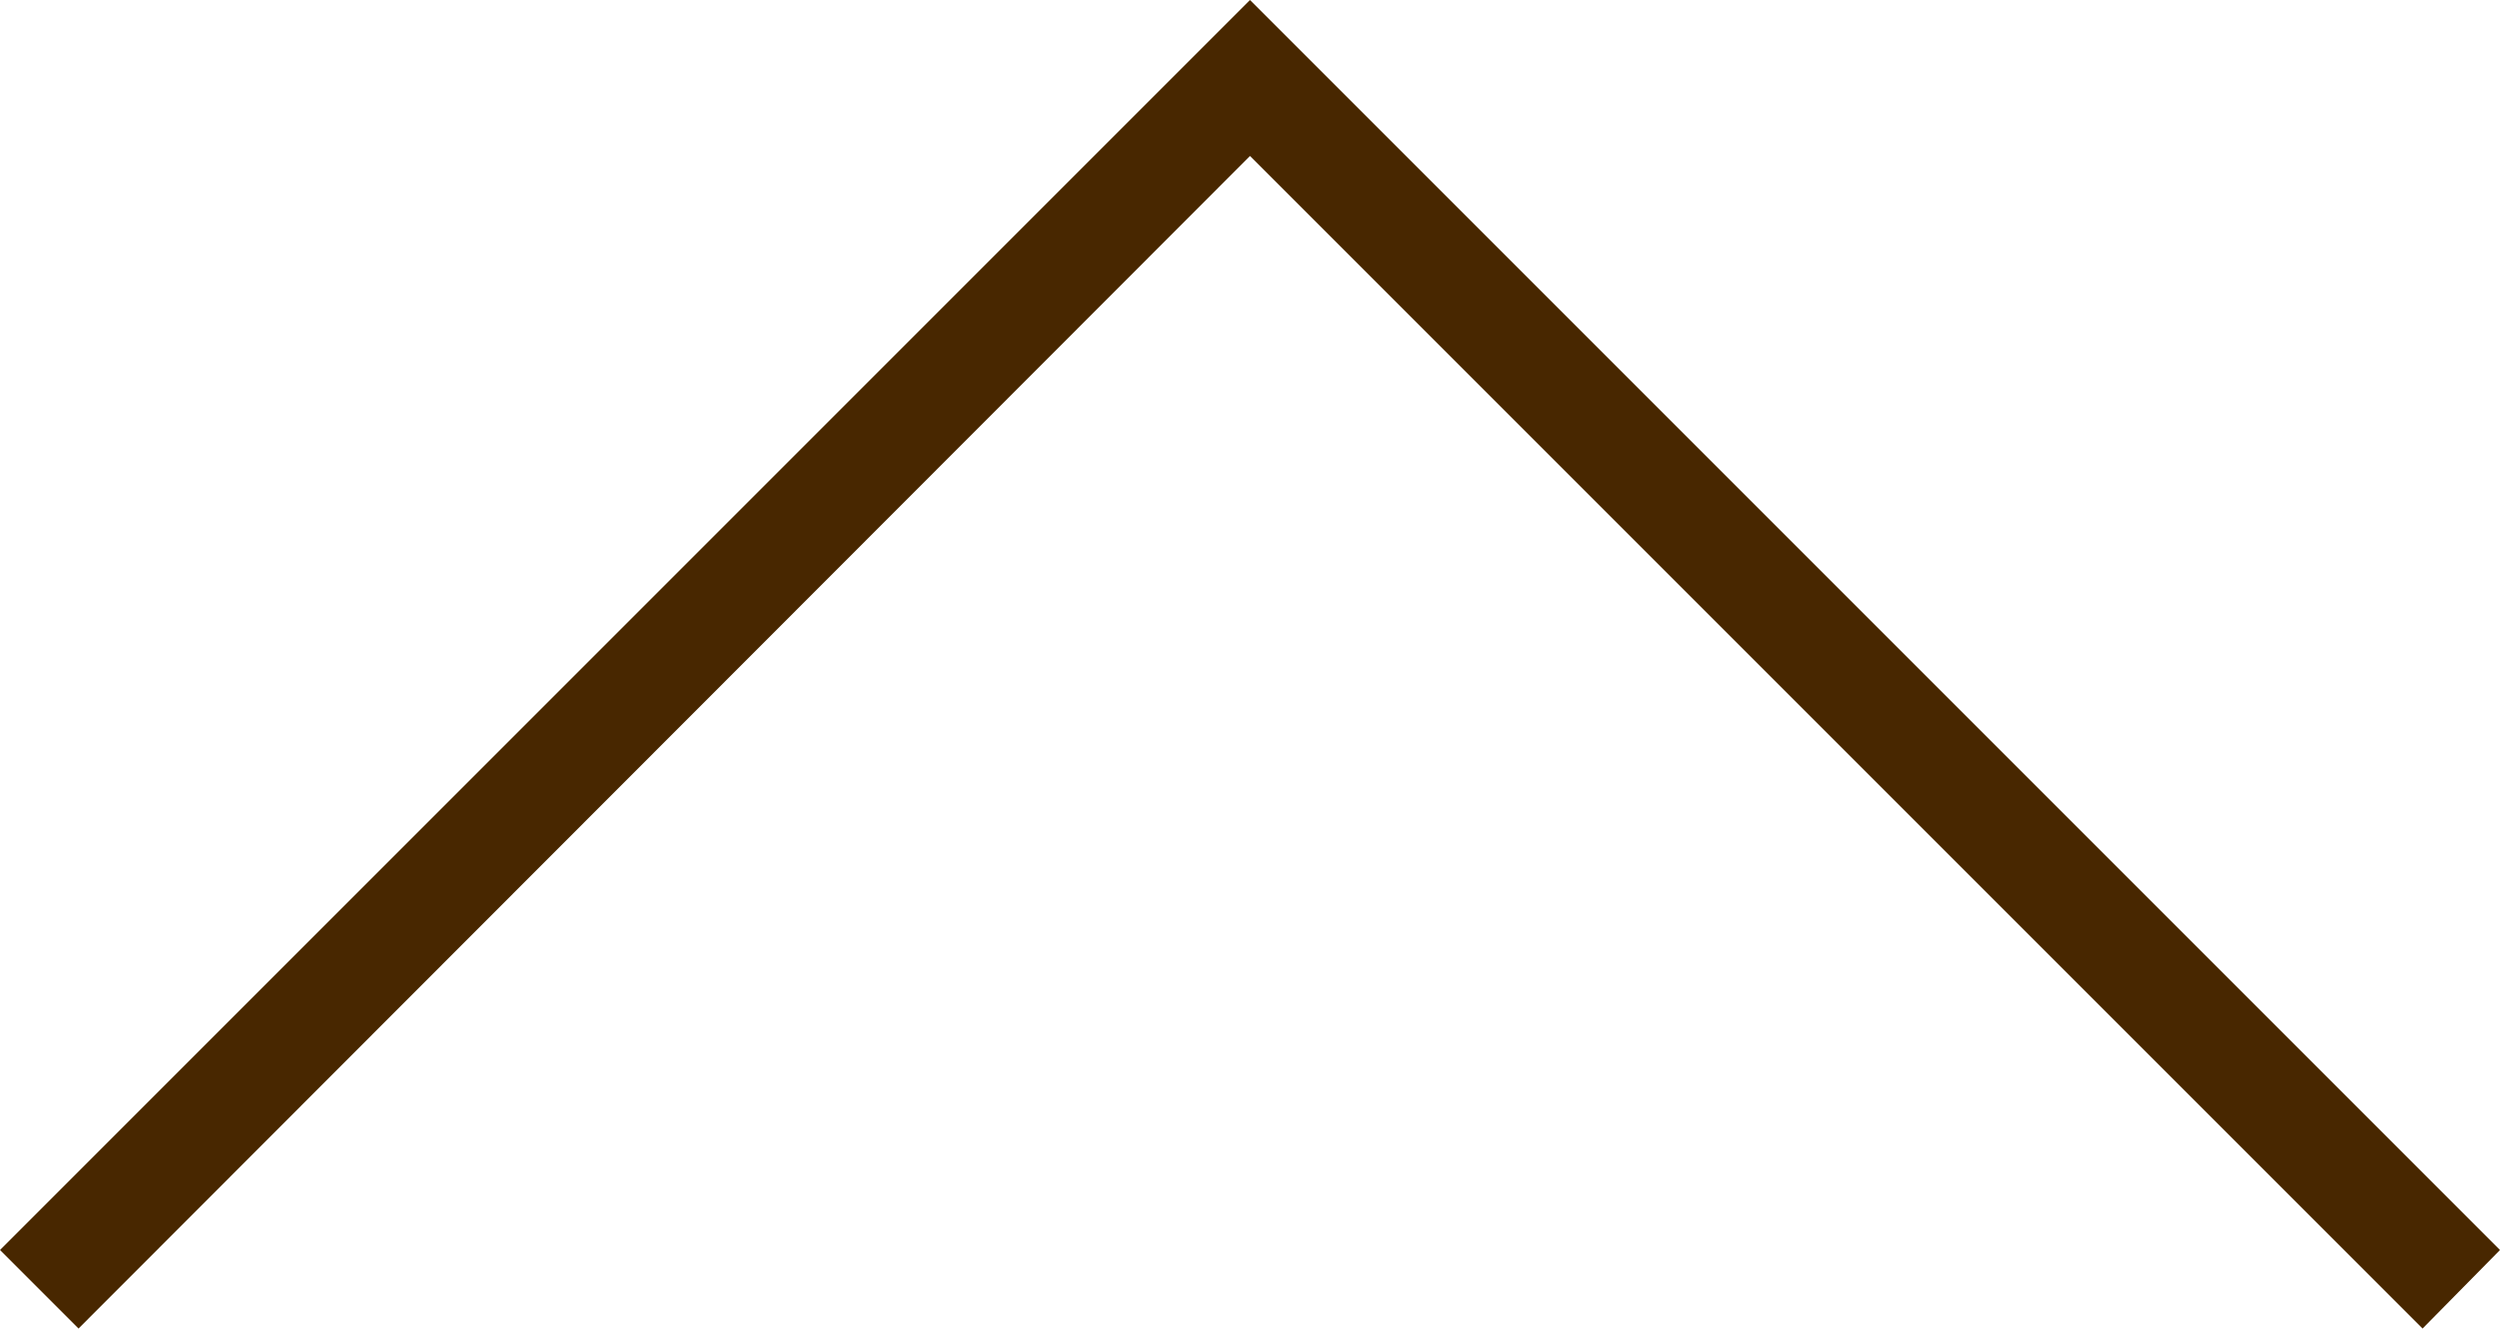 <svg xmlns="http://www.w3.org/2000/svg" viewBox="0 0 22.6 12.01"><defs><style>.cls-1{fill:#482700}</style></defs><title>ico_totop_angle</title><g id="レイヤー_2" data-name="レイヤー 2"><path class="cls-1" d="M21.9 12.01L11.3 1.41.71 12.01 0 11.3 11.3 0l11.3 11.3-.7.71z" id="レイヤー_1-2" data-name="レイヤー 1"/></g></svg>